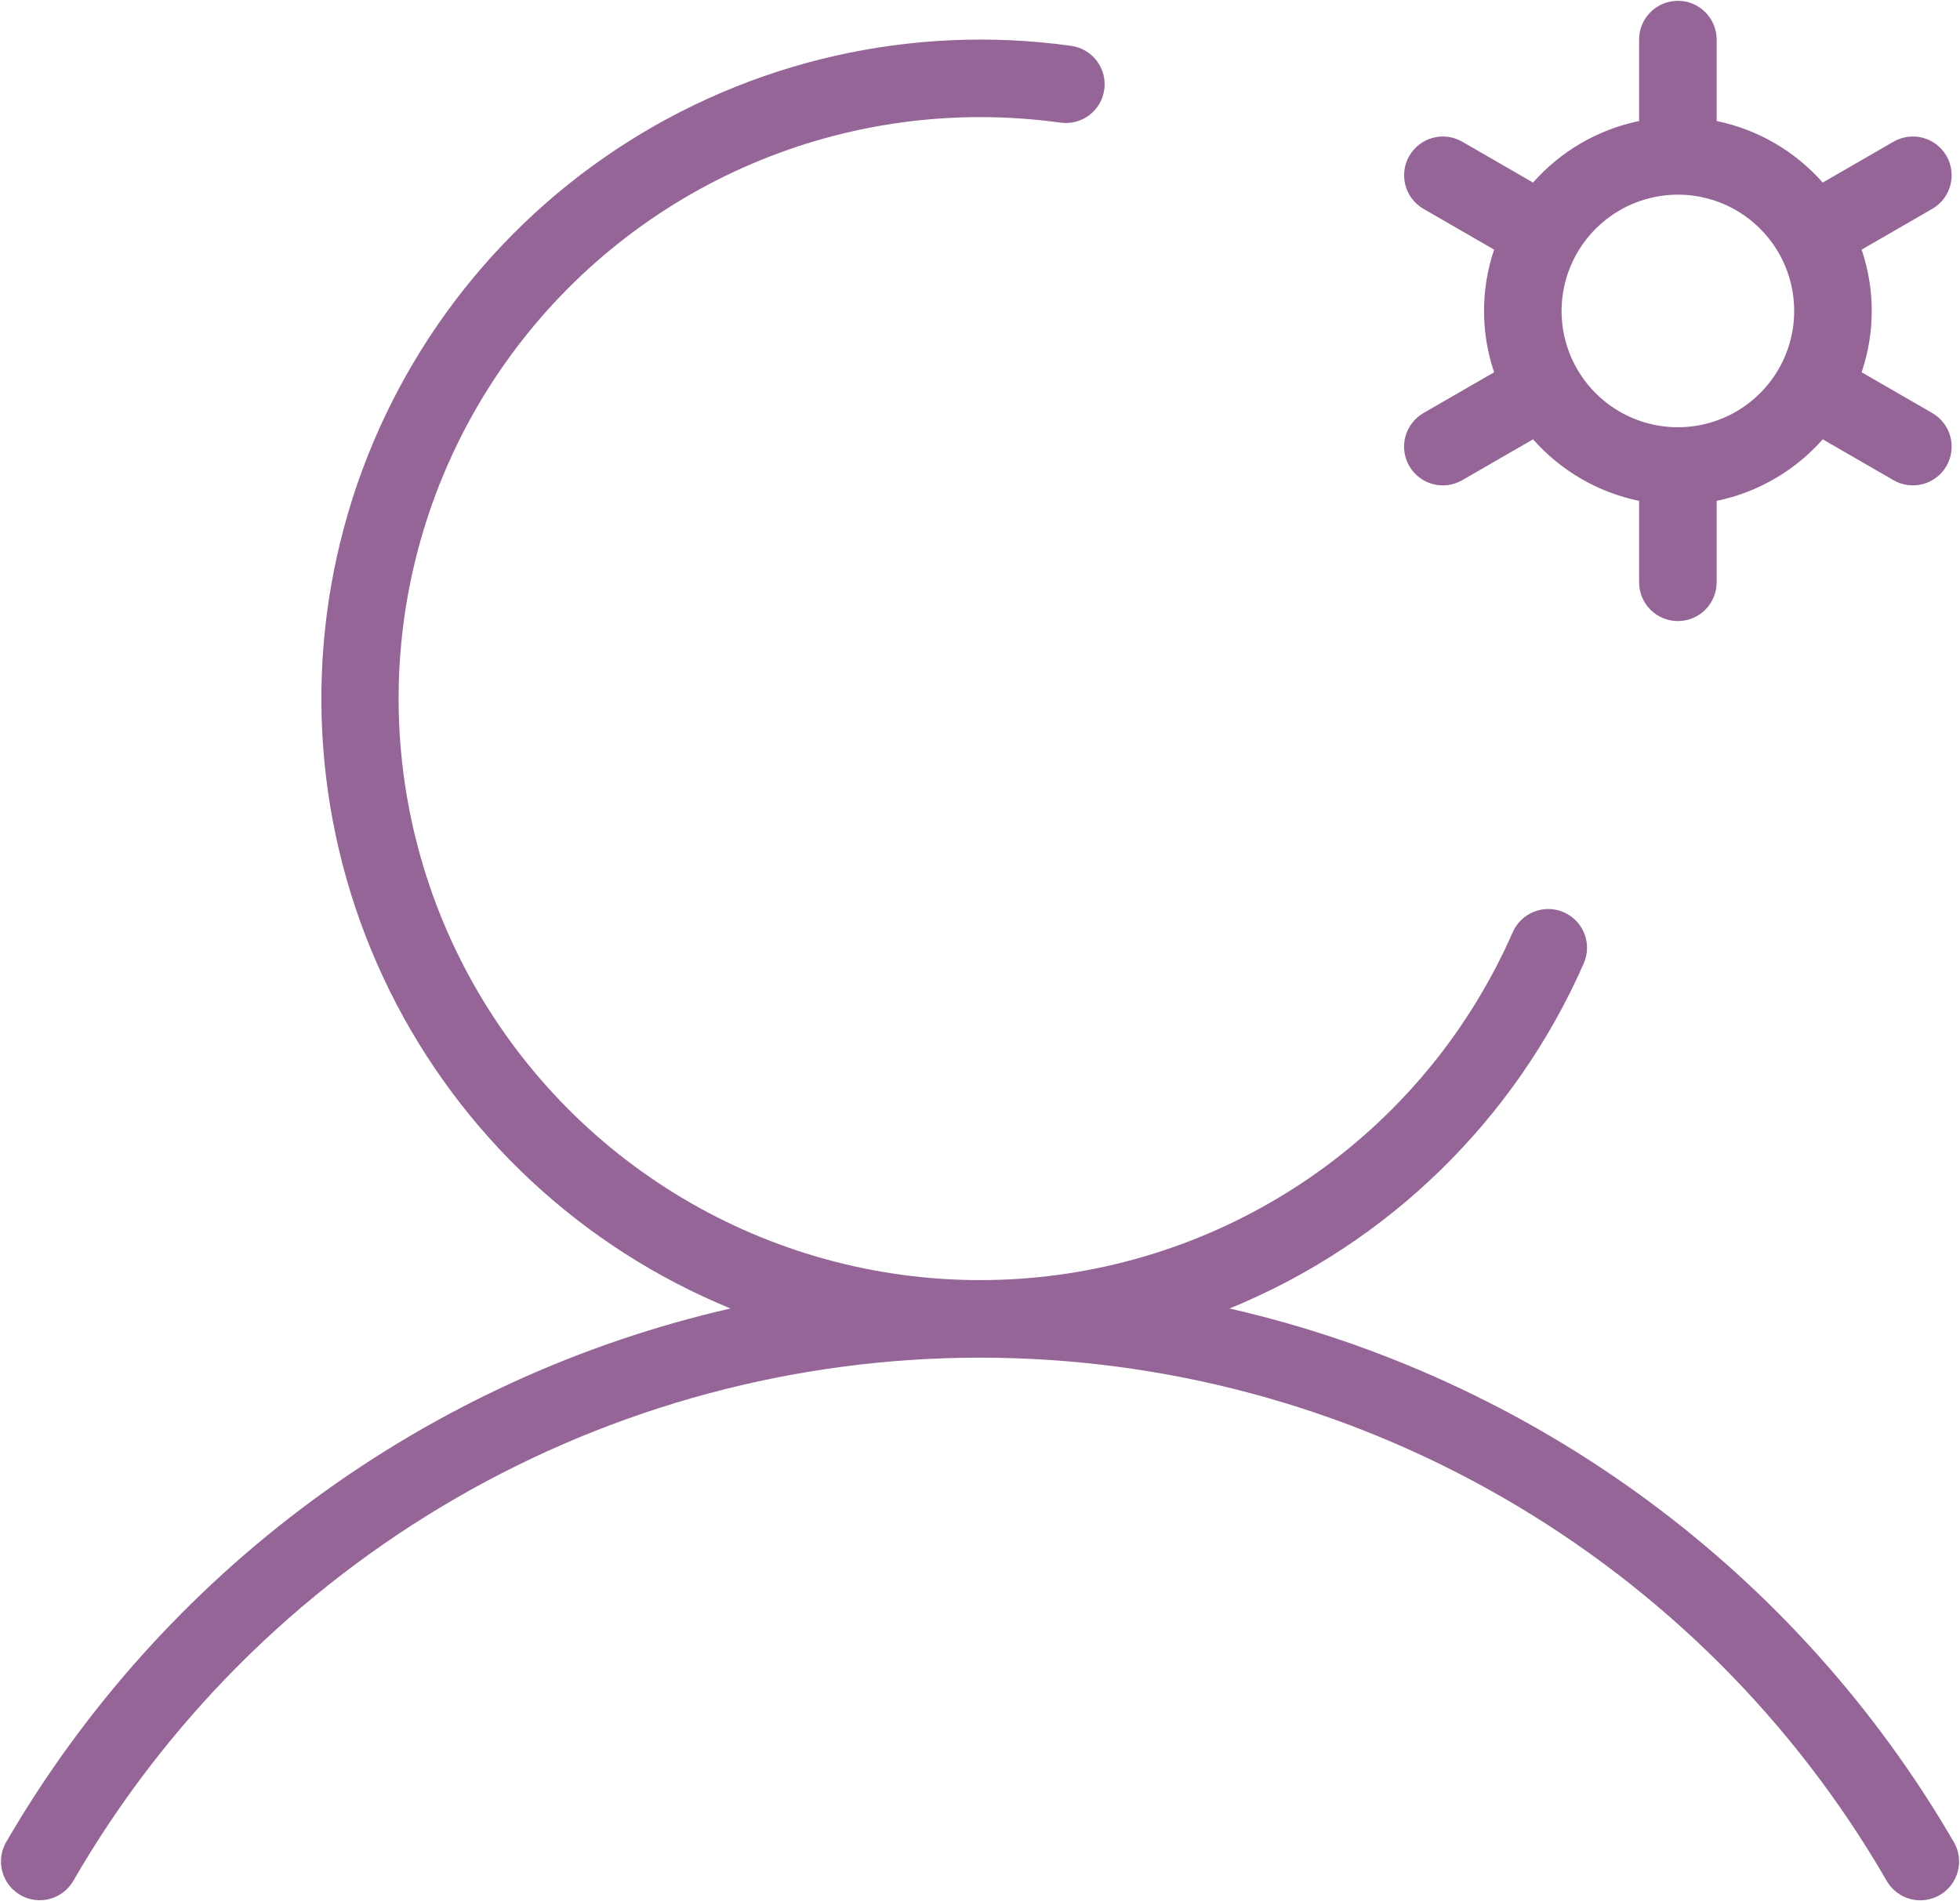 <?xml version="1.0" encoding="UTF-8"?> <svg xmlns="http://www.w3.org/2000/svg" width="1970" height="1911" viewBox="0 0 1970 1911" fill="none"> <path d="M1416.46 468.438C1419.02 472.871 1422.42 476.757 1426.48 479.873C1430.54 482.99 1435.18 485.275 1440.12 486.6C1445.06 487.924 1450.22 488.261 1455.29 487.592C1460.37 486.923 1465.26 485.26 1469.69 482.699L1540.86 441.611C1568.76 473.236 1606.17 494.947 1647.47 503.479V585.344C1647.47 595.679 1651.58 605.591 1658.88 612.899C1666.19 620.207 1676.1 624.312 1686.44 624.312C1696.77 624.312 1706.69 620.207 1713.99 612.899C1721.3 605.591 1725.41 595.679 1725.41 585.344V503.479C1766.71 494.947 1804.12 473.236 1832.02 441.611L1903.19 482.699C1912.14 487.86 1922.77 489.255 1932.75 486.579C1942.73 483.903 1951.23 477.374 1956.4 468.427C1961.57 459.48 1962.97 448.848 1960.3 438.869C1957.63 428.889 1951.1 420.378 1942.16 415.207L1871.13 374.199C1884.67 334.223 1884.67 290.902 1871.13 250.926L1942.16 209.918C1951.1 204.747 1957.63 196.236 1960.3 186.256C1962.97 176.277 1961.57 165.645 1956.4 156.698C1951.23 147.751 1942.73 141.222 1932.75 138.546C1922.77 135.87 1912.14 137.265 1903.19 142.426L1832.02 183.514C1804.12 151.889 1766.71 130.178 1725.41 121.646V39.781C1725.41 29.446 1721.3 19.534 1713.99 12.226C1706.69 4.918 1696.77 0.812 1686.44 0.812C1676.1 0.812 1666.19 4.918 1658.88 12.226C1651.58 19.534 1647.47 29.446 1647.47 39.781V121.646C1606.17 130.178 1568.76 151.889 1540.86 183.514L1469.69 142.426C1460.74 137.265 1450.11 135.87 1440.13 138.546C1430.15 141.222 1421.64 147.751 1416.48 156.698C1411.31 165.645 1409.91 176.277 1412.58 186.256C1415.25 196.236 1421.78 204.747 1430.72 209.918L1501.75 250.926C1488.21 290.902 1488.21 334.223 1501.75 374.199L1430.72 415.207C1426.29 417.766 1422.4 421.172 1419.29 425.232C1416.17 429.292 1413.89 433.925 1412.56 438.868C1411.24 443.811 1410.9 448.967 1411.57 454.04C1412.24 459.114 1413.9 464.006 1416.46 468.438V468.438ZM1686.44 195.656C1709.56 195.656 1732.16 202.513 1751.39 215.359C1770.61 228.204 1785.6 246.463 1794.45 267.824C1803.29 289.186 1805.61 312.692 1801.1 335.37C1796.59 358.047 1785.45 378.878 1769.1 395.228C1752.75 411.577 1731.92 422.712 1709.25 427.222C1686.57 431.733 1663.06 429.418 1641.7 420.57C1620.34 411.721 1602.08 396.737 1589.23 377.512C1576.39 358.287 1569.53 335.684 1569.53 312.562C1569.57 281.568 1581.9 251.853 1603.81 229.936C1625.73 208.02 1655.44 195.692 1686.44 195.656V195.656ZM1949.63 1904.96C1945.2 1907.53 1940.31 1909.2 1935.23 1909.87C1930.16 1910.55 1925 1910.22 1920.06 1908.9C1915.11 1907.58 1910.47 1905.29 1906.41 1902.18C1902.35 1899.07 1898.94 1895.18 1896.38 1890.75C1803.99 1730.81 1671.13 1598 1511.15 1505.67C1351.18 1413.33 1169.72 1364.72 985.014 1364.72C800.305 1364.72 618.847 1413.32 458.871 1505.65C298.895 1597.99 166.034 1730.79 73.636 1890.73C68.45 1899.65 59.935 1906.16 49.96 1908.81C39.984 1911.47 29.364 1910.05 20.428 1904.88C11.493 1899.72 4.974 1891.21 2.302 1881.24C-0.371 1871.27 1.021 1860.65 6.173 1851.7C84.298 1717.18 189.238 1600.14 314.481 1507.87C439.724 1415.59 582.596 1350.04 734.23 1315.28C584.946 1254.08 463.126 1140.51 391.628 995.872C320.13 851.238 303.869 685.483 345.896 529.712C387.924 373.94 485.351 238.859 619.896 149.815C754.44 60.771 916.855 23.885 1076.66 46.079C1086.9 47.499 1096.15 52.926 1102.39 61.169C1108.62 69.411 1111.33 79.792 1109.91 90.029C1108.49 100.265 1103.06 109.519 1094.82 115.754C1086.58 121.989 1076.2 124.694 1065.96 123.275C1039.13 119.573 1012.08 117.717 985.001 117.719C879.669 117.75 776.303 146.242 685.831 200.184C595.359 254.125 521.143 331.511 471.031 424.159C420.919 516.807 396.773 621.274 401.146 726.516C405.519 831.757 438.248 933.862 495.873 1022.03C553.497 1110.2 633.876 1181.17 728.511 1227.42C823.146 1273.67 928.52 1293.49 1033.49 1284.78C1138.46 1276.07 1239.13 1239.16 1324.85 1177.95C1410.57 1116.74 1478.16 1033.51 1520.47 937.047C1524.63 927.584 1532.37 920.159 1542.01 916.406C1551.64 912.653 1562.36 912.879 1571.83 917.035C1581.29 921.191 1588.71 928.935 1592.47 938.566C1596.22 948.196 1595.99 958.922 1591.84 968.386C1522.67 1125.82 1395.02 1250.22 1235.85 1315.3C1387.48 1350.06 1530.34 1415.62 1655.57 1507.89C1780.8 1600.17 1885.73 1717.2 1963.84 1851.72C1966.41 1856.15 1968.07 1861.04 1968.74 1866.12C1969.42 1871.19 1969.08 1876.34 1967.76 1881.29C1966.44 1886.23 1964.16 1890.87 1961.05 1894.93C1957.94 1898.99 1954.06 1902.4 1949.63 1904.96V1904.96Z" fill="#946596"></path> </svg> 